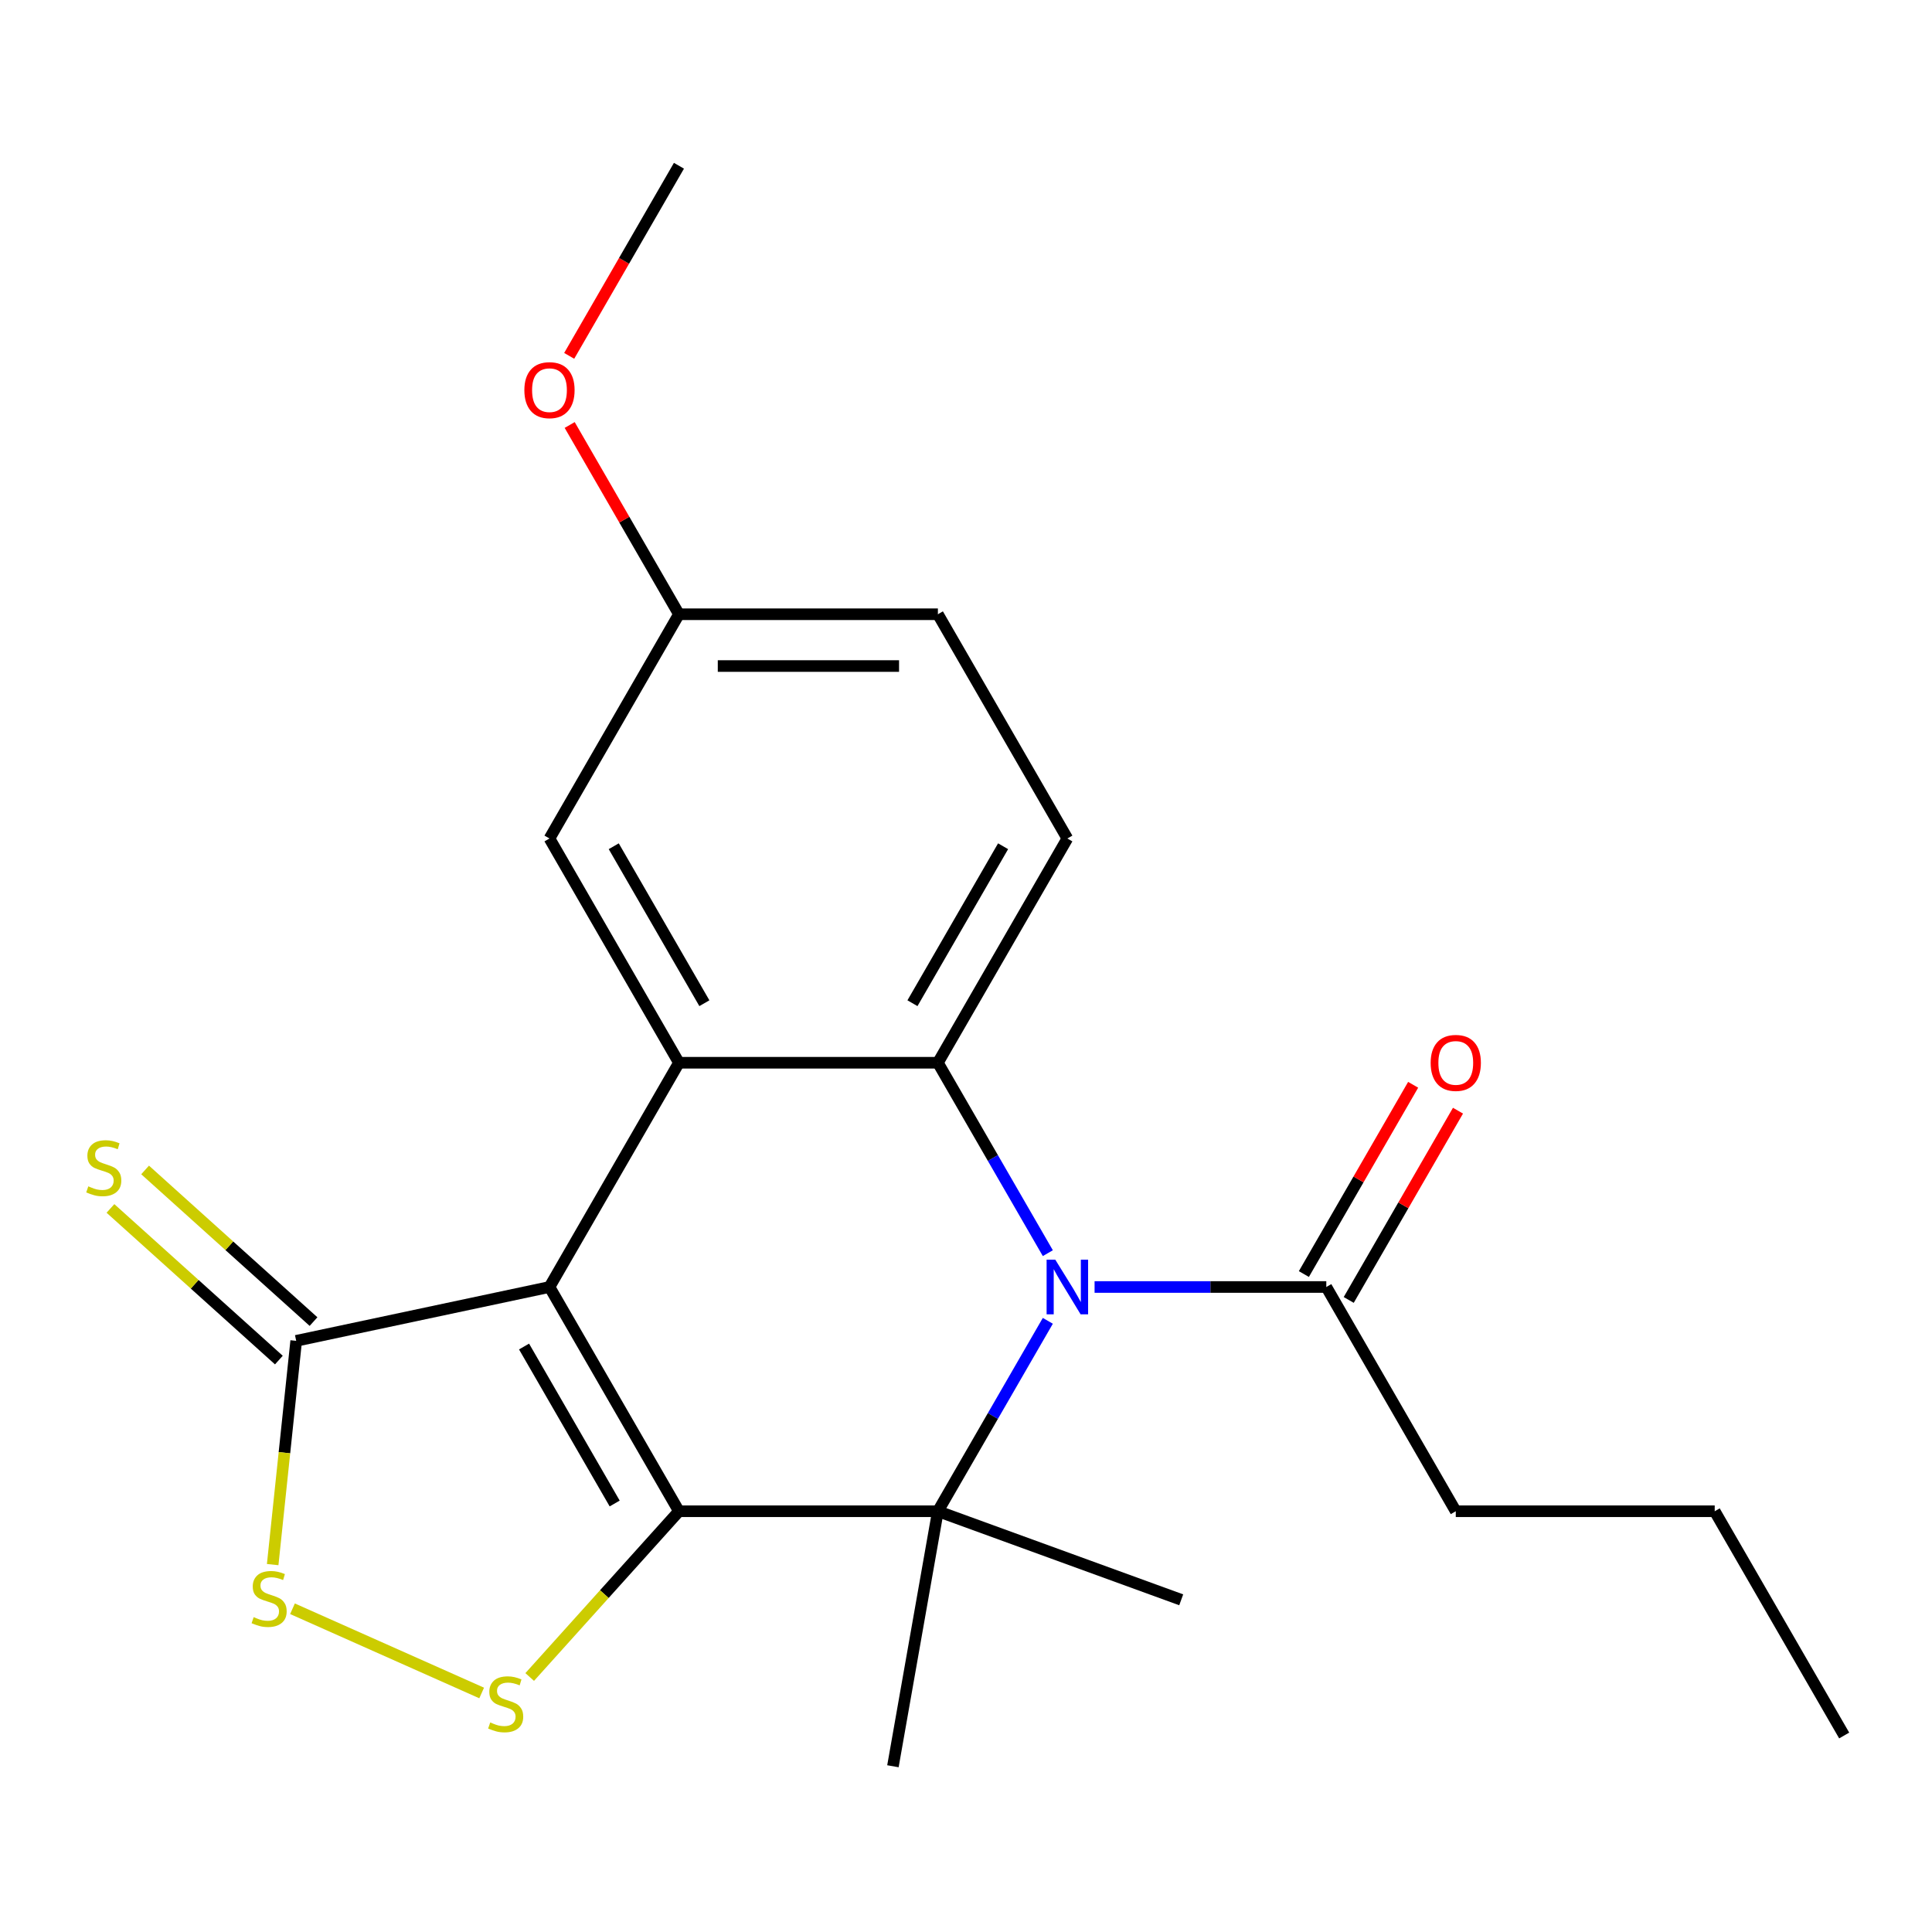 <?xml version='1.0' encoding='iso-8859-1'?>
<svg version='1.1' baseProfile='full'
              xmlns='http://www.w3.org/2000/svg'
                      xmlns:rdkit='http://www.rdkit.org/xml'
                      xmlns:xlink='http://www.w3.org/1999/xlink'
                  xml:space='preserve'
width='1000px' height='1000px' viewBox='0 0 1000 1000'>
<!-- END OF HEADER -->
<rect style='opacity:1.0;fill:#FFFFFF;stroke:none' width='1000' height='1000' x='0' y='0'> </rect>
<path class='bond-0' d='M 351.422,782.218 L 284.409,666.147' style='fill:none;fill-rule:evenodd;stroke:#000000;stroke-width:6px;stroke-linecap:butt;stroke-linejoin:miter;stroke-opacity:1' />
<path class='bond-0' d='M 318.156,778.21 L 271.247,696.96' style='fill:none;fill-rule:evenodd;stroke:#000000;stroke-width:6px;stroke-linecap:butt;stroke-linejoin:miter;stroke-opacity:1' />
<path class='bond-2' d='M 351.422,782.218 L 485.45,782.218' style='fill:none;fill-rule:evenodd;stroke:#000000;stroke-width:6px;stroke-linecap:butt;stroke-linejoin:miter;stroke-opacity:1' />
<path class='bond-5' d='M 351.422,782.218 L 312.797,825.116' style='fill:none;fill-rule:evenodd;stroke:#000000;stroke-width:6px;stroke-linecap:butt;stroke-linejoin:miter;stroke-opacity:1' />
<path class='bond-5' d='M 312.797,825.116 L 274.171,868.014' style='fill:none;fill-rule:evenodd;stroke:#CCCC00;stroke-width:6px;stroke-linecap:butt;stroke-linejoin:miter;stroke-opacity:1' />
<path class='bond-3' d='M 284.409,666.147 L 351.422,550.076' style='fill:none;fill-rule:evenodd;stroke:#000000;stroke-width:6px;stroke-linecap:butt;stroke-linejoin:miter;stroke-opacity:1' />
<path class='bond-6' d='M 284.409,666.147 L 153.31,694.012' style='fill:none;fill-rule:evenodd;stroke:#000000;stroke-width:6px;stroke-linecap:butt;stroke-linejoin:miter;stroke-opacity:1' />
<path class='bond-1' d='M 542.354,683.657 L 513.902,732.937' style='fill:none;fill-rule:evenodd;stroke:#0000FF;stroke-width:6px;stroke-linecap:butt;stroke-linejoin:miter;stroke-opacity:1' />
<path class='bond-1' d='M 513.902,732.937 L 485.45,782.218' style='fill:none;fill-rule:evenodd;stroke:#000000;stroke-width:6px;stroke-linecap:butt;stroke-linejoin:miter;stroke-opacity:1' />
<path class='bond-4' d='M 542.354,648.636 L 513.902,599.356' style='fill:none;fill-rule:evenodd;stroke:#0000FF;stroke-width:6px;stroke-linecap:butt;stroke-linejoin:miter;stroke-opacity:1' />
<path class='bond-4' d='M 513.902,599.356 L 485.45,550.076' style='fill:none;fill-rule:evenodd;stroke:#000000;stroke-width:6px;stroke-linecap:butt;stroke-linejoin:miter;stroke-opacity:1' />
<path class='bond-8' d='M 566.554,666.147 L 626.522,666.147' style='fill:none;fill-rule:evenodd;stroke:#0000FF;stroke-width:6px;stroke-linecap:butt;stroke-linejoin:miter;stroke-opacity:1' />
<path class='bond-8' d='M 626.522,666.147 L 686.491,666.147' style='fill:none;fill-rule:evenodd;stroke:#000000;stroke-width:6px;stroke-linecap:butt;stroke-linejoin:miter;stroke-opacity:1' />
<path class='bond-13' d='M 485.45,782.218 L 611.394,828.058' style='fill:none;fill-rule:evenodd;stroke:#000000;stroke-width:6px;stroke-linecap:butt;stroke-linejoin:miter;stroke-opacity:1' />
<path class='bond-14' d='M 485.45,782.218 L 462.176,914.209' style='fill:none;fill-rule:evenodd;stroke:#000000;stroke-width:6px;stroke-linecap:butt;stroke-linejoin:miter;stroke-opacity:1' />
<path class='bond-10' d='M 351.422,550.076 L 284.409,434.004' style='fill:none;fill-rule:evenodd;stroke:#000000;stroke-width:6px;stroke-linecap:butt;stroke-linejoin:miter;stroke-opacity:1' />
<path class='bond-10' d='M 364.585,519.262 L 317.675,438.012' style='fill:none;fill-rule:evenodd;stroke:#000000;stroke-width:6px;stroke-linecap:butt;stroke-linejoin:miter;stroke-opacity:1' />
<path class='bond-23' d='M 351.422,550.076 L 485.45,550.076' style='fill:none;fill-rule:evenodd;stroke:#000000;stroke-width:6px;stroke-linecap:butt;stroke-linejoin:miter;stroke-opacity:1' />
<path class='bond-9' d='M 485.45,550.076 L 552.463,434.004' style='fill:none;fill-rule:evenodd;stroke:#000000;stroke-width:6px;stroke-linecap:butt;stroke-linejoin:miter;stroke-opacity:1' />
<path class='bond-9' d='M 472.288,519.262 L 519.197,438.012' style='fill:none;fill-rule:evenodd;stroke:#000000;stroke-width:6px;stroke-linecap:butt;stroke-linejoin:miter;stroke-opacity:1' />
<path class='bond-7' d='M 249.31,876.285 L 151.391,832.689' style='fill:none;fill-rule:evenodd;stroke:#CCCC00;stroke-width:6px;stroke-linecap:butt;stroke-linejoin:miter;stroke-opacity:1' />
<path class='bond-11' d='M 162.278,684.052 L 118.693,644.808' style='fill:none;fill-rule:evenodd;stroke:#000000;stroke-width:6px;stroke-linecap:butt;stroke-linejoin:miter;stroke-opacity:1' />
<path class='bond-11' d='M 118.693,644.808 L 75.107,605.563' style='fill:none;fill-rule:evenodd;stroke:#CCCC00;stroke-width:6px;stroke-linecap:butt;stroke-linejoin:miter;stroke-opacity:1' />
<path class='bond-11' d='M 144.342,703.973 L 100.756,664.728' style='fill:none;fill-rule:evenodd;stroke:#000000;stroke-width:6px;stroke-linecap:butt;stroke-linejoin:miter;stroke-opacity:1' />
<path class='bond-11' d='M 100.756,664.728 L 57.171,625.483' style='fill:none;fill-rule:evenodd;stroke:#CCCC00;stroke-width:6px;stroke-linecap:butt;stroke-linejoin:miter;stroke-opacity:1' />
<path class='bond-22' d='M 153.31,694.012 L 147.223,751.924' style='fill:none;fill-rule:evenodd;stroke:#000000;stroke-width:6px;stroke-linecap:butt;stroke-linejoin:miter;stroke-opacity:1' />
<path class='bond-22' d='M 147.223,751.924 L 141.137,809.835' style='fill:none;fill-rule:evenodd;stroke:#CCCC00;stroke-width:6px;stroke-linecap:butt;stroke-linejoin:miter;stroke-opacity:1' />
<path class='bond-12' d='M 698.098,672.848 L 726.377,623.868' style='fill:none;fill-rule:evenodd;stroke:#000000;stroke-width:6px;stroke-linecap:butt;stroke-linejoin:miter;stroke-opacity:1' />
<path class='bond-12' d='M 726.377,623.868 L 754.655,574.888' style='fill:none;fill-rule:evenodd;stroke:#FF0000;stroke-width:6px;stroke-linecap:butt;stroke-linejoin:miter;stroke-opacity:1' />
<path class='bond-12' d='M 674.884,659.445 L 703.162,610.465' style='fill:none;fill-rule:evenodd;stroke:#000000;stroke-width:6px;stroke-linecap:butt;stroke-linejoin:miter;stroke-opacity:1' />
<path class='bond-12' d='M 703.162,610.465 L 731.441,561.485' style='fill:none;fill-rule:evenodd;stroke:#FF0000;stroke-width:6px;stroke-linecap:butt;stroke-linejoin:miter;stroke-opacity:1' />
<path class='bond-17' d='M 686.491,666.147 L 753.504,782.218' style='fill:none;fill-rule:evenodd;stroke:#000000;stroke-width:6px;stroke-linecap:butt;stroke-linejoin:miter;stroke-opacity:1' />
<path class='bond-16' d='M 552.463,434.004 L 485.45,317.933' style='fill:none;fill-rule:evenodd;stroke:#000000;stroke-width:6px;stroke-linecap:butt;stroke-linejoin:miter;stroke-opacity:1' />
<path class='bond-15' d='M 284.409,434.004 L 351.422,317.933' style='fill:none;fill-rule:evenodd;stroke:#000000;stroke-width:6px;stroke-linecap:butt;stroke-linejoin:miter;stroke-opacity:1' />
<path class='bond-18' d='M 351.422,317.933 L 323.144,268.953' style='fill:none;fill-rule:evenodd;stroke:#000000;stroke-width:6px;stroke-linecap:butt;stroke-linejoin:miter;stroke-opacity:1' />
<path class='bond-18' d='M 323.144,268.953 L 294.865,219.973' style='fill:none;fill-rule:evenodd;stroke:#FF0000;stroke-width:6px;stroke-linecap:butt;stroke-linejoin:miter;stroke-opacity:1' />
<path class='bond-24' d='M 351.422,317.933 L 485.45,317.933' style='fill:none;fill-rule:evenodd;stroke:#000000;stroke-width:6px;stroke-linecap:butt;stroke-linejoin:miter;stroke-opacity:1' />
<path class='bond-24' d='M 371.526,344.739 L 465.346,344.739' style='fill:none;fill-rule:evenodd;stroke:#000000;stroke-width:6px;stroke-linecap:butt;stroke-linejoin:miter;stroke-opacity:1' />
<path class='bond-20' d='M 753.504,782.218 L 887.532,782.218' style='fill:none;fill-rule:evenodd;stroke:#000000;stroke-width:6px;stroke-linecap:butt;stroke-linejoin:miter;stroke-opacity:1' />
<path class='bond-19' d='M 294.611,184.192 L 323.017,134.991' style='fill:none;fill-rule:evenodd;stroke:#FF0000;stroke-width:6px;stroke-linecap:butt;stroke-linejoin:miter;stroke-opacity:1' />
<path class='bond-19' d='M 323.017,134.991 L 351.422,85.791' style='fill:none;fill-rule:evenodd;stroke:#000000;stroke-width:6px;stroke-linecap:butt;stroke-linejoin:miter;stroke-opacity:1' />
<path class='bond-21' d='M 887.532,782.218 L 954.545,898.289' style='fill:none;fill-rule:evenodd;stroke:#000000;stroke-width:6px;stroke-linecap:butt;stroke-linejoin:miter;stroke-opacity:1' />
<path  class='atom-2' d='M 546.203 651.987
L 555.483 666.987
Q 556.403 668.467, 557.883 671.147
Q 559.363 673.827, 559.443 673.987
L 559.443 651.987
L 563.203 651.987
L 563.203 680.307
L 559.323 680.307
L 549.363 663.907
Q 548.203 661.987, 546.963 659.787
Q 545.763 657.587, 545.403 656.907
L 545.403 680.307
L 541.723 680.307
L 541.723 651.987
L 546.203 651.987
' fill='#0000FF'/>
<path  class='atom-6' d='M 253.741 891.539
Q 254.061 891.659, 255.381 892.219
Q 256.701 892.779, 258.141 893.139
Q 259.621 893.459, 261.061 893.459
Q 263.741 893.459, 265.301 892.179
Q 266.861 890.859, 266.861 888.579
Q 266.861 887.019, 266.061 886.059
Q 265.301 885.099, 264.101 884.579
Q 262.901 884.059, 260.901 883.459
Q 258.381 882.699, 256.861 881.979
Q 255.381 881.259, 254.301 879.739
Q 253.261 878.219, 253.261 875.659
Q 253.261 872.099, 255.661 869.899
Q 258.101 867.699, 262.901 867.699
Q 266.181 867.699, 269.901 869.259
L 268.981 872.339
Q 265.581 870.939, 263.021 870.939
Q 260.261 870.939, 258.741 872.099
Q 257.221 873.219, 257.261 875.179
Q 257.261 876.699, 258.021 877.619
Q 258.821 878.539, 259.941 879.059
Q 261.101 879.579, 263.021 880.179
Q 265.581 880.979, 267.101 881.779
Q 268.621 882.579, 269.701 884.219
Q 270.821 885.819, 270.821 888.579
Q 270.821 892.499, 268.181 894.619
Q 265.581 896.699, 261.221 896.699
Q 258.701 896.699, 256.781 896.139
Q 254.901 895.619, 252.661 894.699
L 253.741 891.539
' fill='#CCCC00'/>
<path  class='atom-8' d='M 131.3 837.026
Q 131.62 837.146, 132.94 837.706
Q 134.26 838.266, 135.7 838.626
Q 137.18 838.946, 138.62 838.946
Q 141.3 838.946, 142.86 837.666
Q 144.42 836.346, 144.42 834.066
Q 144.42 832.506, 143.62 831.546
Q 142.86 830.586, 141.66 830.066
Q 140.46 829.546, 138.46 828.946
Q 135.94 828.186, 134.42 827.466
Q 132.94 826.746, 131.86 825.226
Q 130.82 823.706, 130.82 821.146
Q 130.82 817.586, 133.22 815.386
Q 135.66 813.186, 140.46 813.186
Q 143.74 813.186, 147.46 814.746
L 146.54 817.826
Q 143.14 816.426, 140.58 816.426
Q 137.82 816.426, 136.3 817.586
Q 134.78 818.706, 134.82 820.666
Q 134.82 822.186, 135.58 823.106
Q 136.38 824.026, 137.5 824.546
Q 138.66 825.066, 140.58 825.666
Q 143.14 826.466, 144.66 827.266
Q 146.18 828.066, 147.26 829.706
Q 148.38 831.306, 148.38 834.066
Q 148.38 837.986, 145.74 840.106
Q 143.14 842.186, 138.78 842.186
Q 136.26 842.186, 134.34 841.626
Q 132.46 841.106, 130.22 840.186
L 131.3 837.026
' fill='#CCCC00'/>
<path  class='atom-12' d='M 45.708 614.051
Q 46.028 614.171, 47.348 614.731
Q 48.668 615.291, 50.108 615.651
Q 51.588 615.971, 53.028 615.971
Q 55.708 615.971, 57.268 614.691
Q 58.828 613.371, 58.828 611.091
Q 58.828 609.531, 58.028 608.571
Q 57.268 607.611, 56.068 607.091
Q 54.868 606.571, 52.868 605.971
Q 50.348 605.211, 48.828 604.491
Q 47.348 603.771, 46.268 602.251
Q 45.228 600.731, 45.228 598.171
Q 45.228 594.611, 47.628 592.411
Q 50.068 590.211, 54.868 590.211
Q 58.148 590.211, 61.868 591.771
L 60.948 594.851
Q 57.548 593.451, 54.988 593.451
Q 52.228 593.451, 50.708 594.611
Q 49.188 595.731, 49.228 597.691
Q 49.228 599.211, 49.988 600.131
Q 50.788 601.051, 51.908 601.571
Q 53.068 602.091, 54.988 602.691
Q 57.548 603.491, 59.068 604.291
Q 60.588 605.091, 61.668 606.731
Q 62.788 608.331, 62.788 611.091
Q 62.788 615.011, 60.148 617.131
Q 57.548 619.211, 53.188 619.211
Q 50.668 619.211, 48.748 618.651
Q 46.868 618.131, 44.628 617.211
L 45.708 614.051
' fill='#CCCC00'/>
<path  class='atom-13' d='M 740.504 550.156
Q 740.504 543.356, 743.864 539.556
Q 747.224 535.756, 753.504 535.756
Q 759.784 535.756, 763.144 539.556
Q 766.504 543.356, 766.504 550.156
Q 766.504 557.036, 763.104 560.956
Q 759.704 564.836, 753.504 564.836
Q 747.264 564.836, 743.864 560.956
Q 740.504 557.076, 740.504 550.156
M 753.504 561.636
Q 757.824 561.636, 760.144 558.756
Q 762.504 555.836, 762.504 550.156
Q 762.504 544.596, 760.144 541.796
Q 757.824 538.956, 753.504 538.956
Q 749.184 538.956, 746.824 541.756
Q 744.504 544.556, 744.504 550.156
Q 744.504 555.876, 746.824 558.756
Q 749.184 561.636, 753.504 561.636
' fill='#FF0000'/>
<path  class='atom-19' d='M 271.409 201.942
Q 271.409 195.142, 274.769 191.342
Q 278.129 187.542, 284.409 187.542
Q 290.689 187.542, 294.049 191.342
Q 297.409 195.142, 297.409 201.942
Q 297.409 208.822, 294.009 212.742
Q 290.609 216.622, 284.409 216.622
Q 278.169 216.622, 274.769 212.742
Q 271.409 208.862, 271.409 201.942
M 284.409 213.422
Q 288.729 213.422, 291.049 210.542
Q 293.409 207.622, 293.409 201.942
Q 293.409 196.382, 291.049 193.582
Q 288.729 190.742, 284.409 190.742
Q 280.089 190.742, 277.729 193.542
Q 275.409 196.342, 275.409 201.942
Q 275.409 207.662, 277.729 210.542
Q 280.089 213.422, 284.409 213.422
' fill='#FF0000'/>
</svg>
